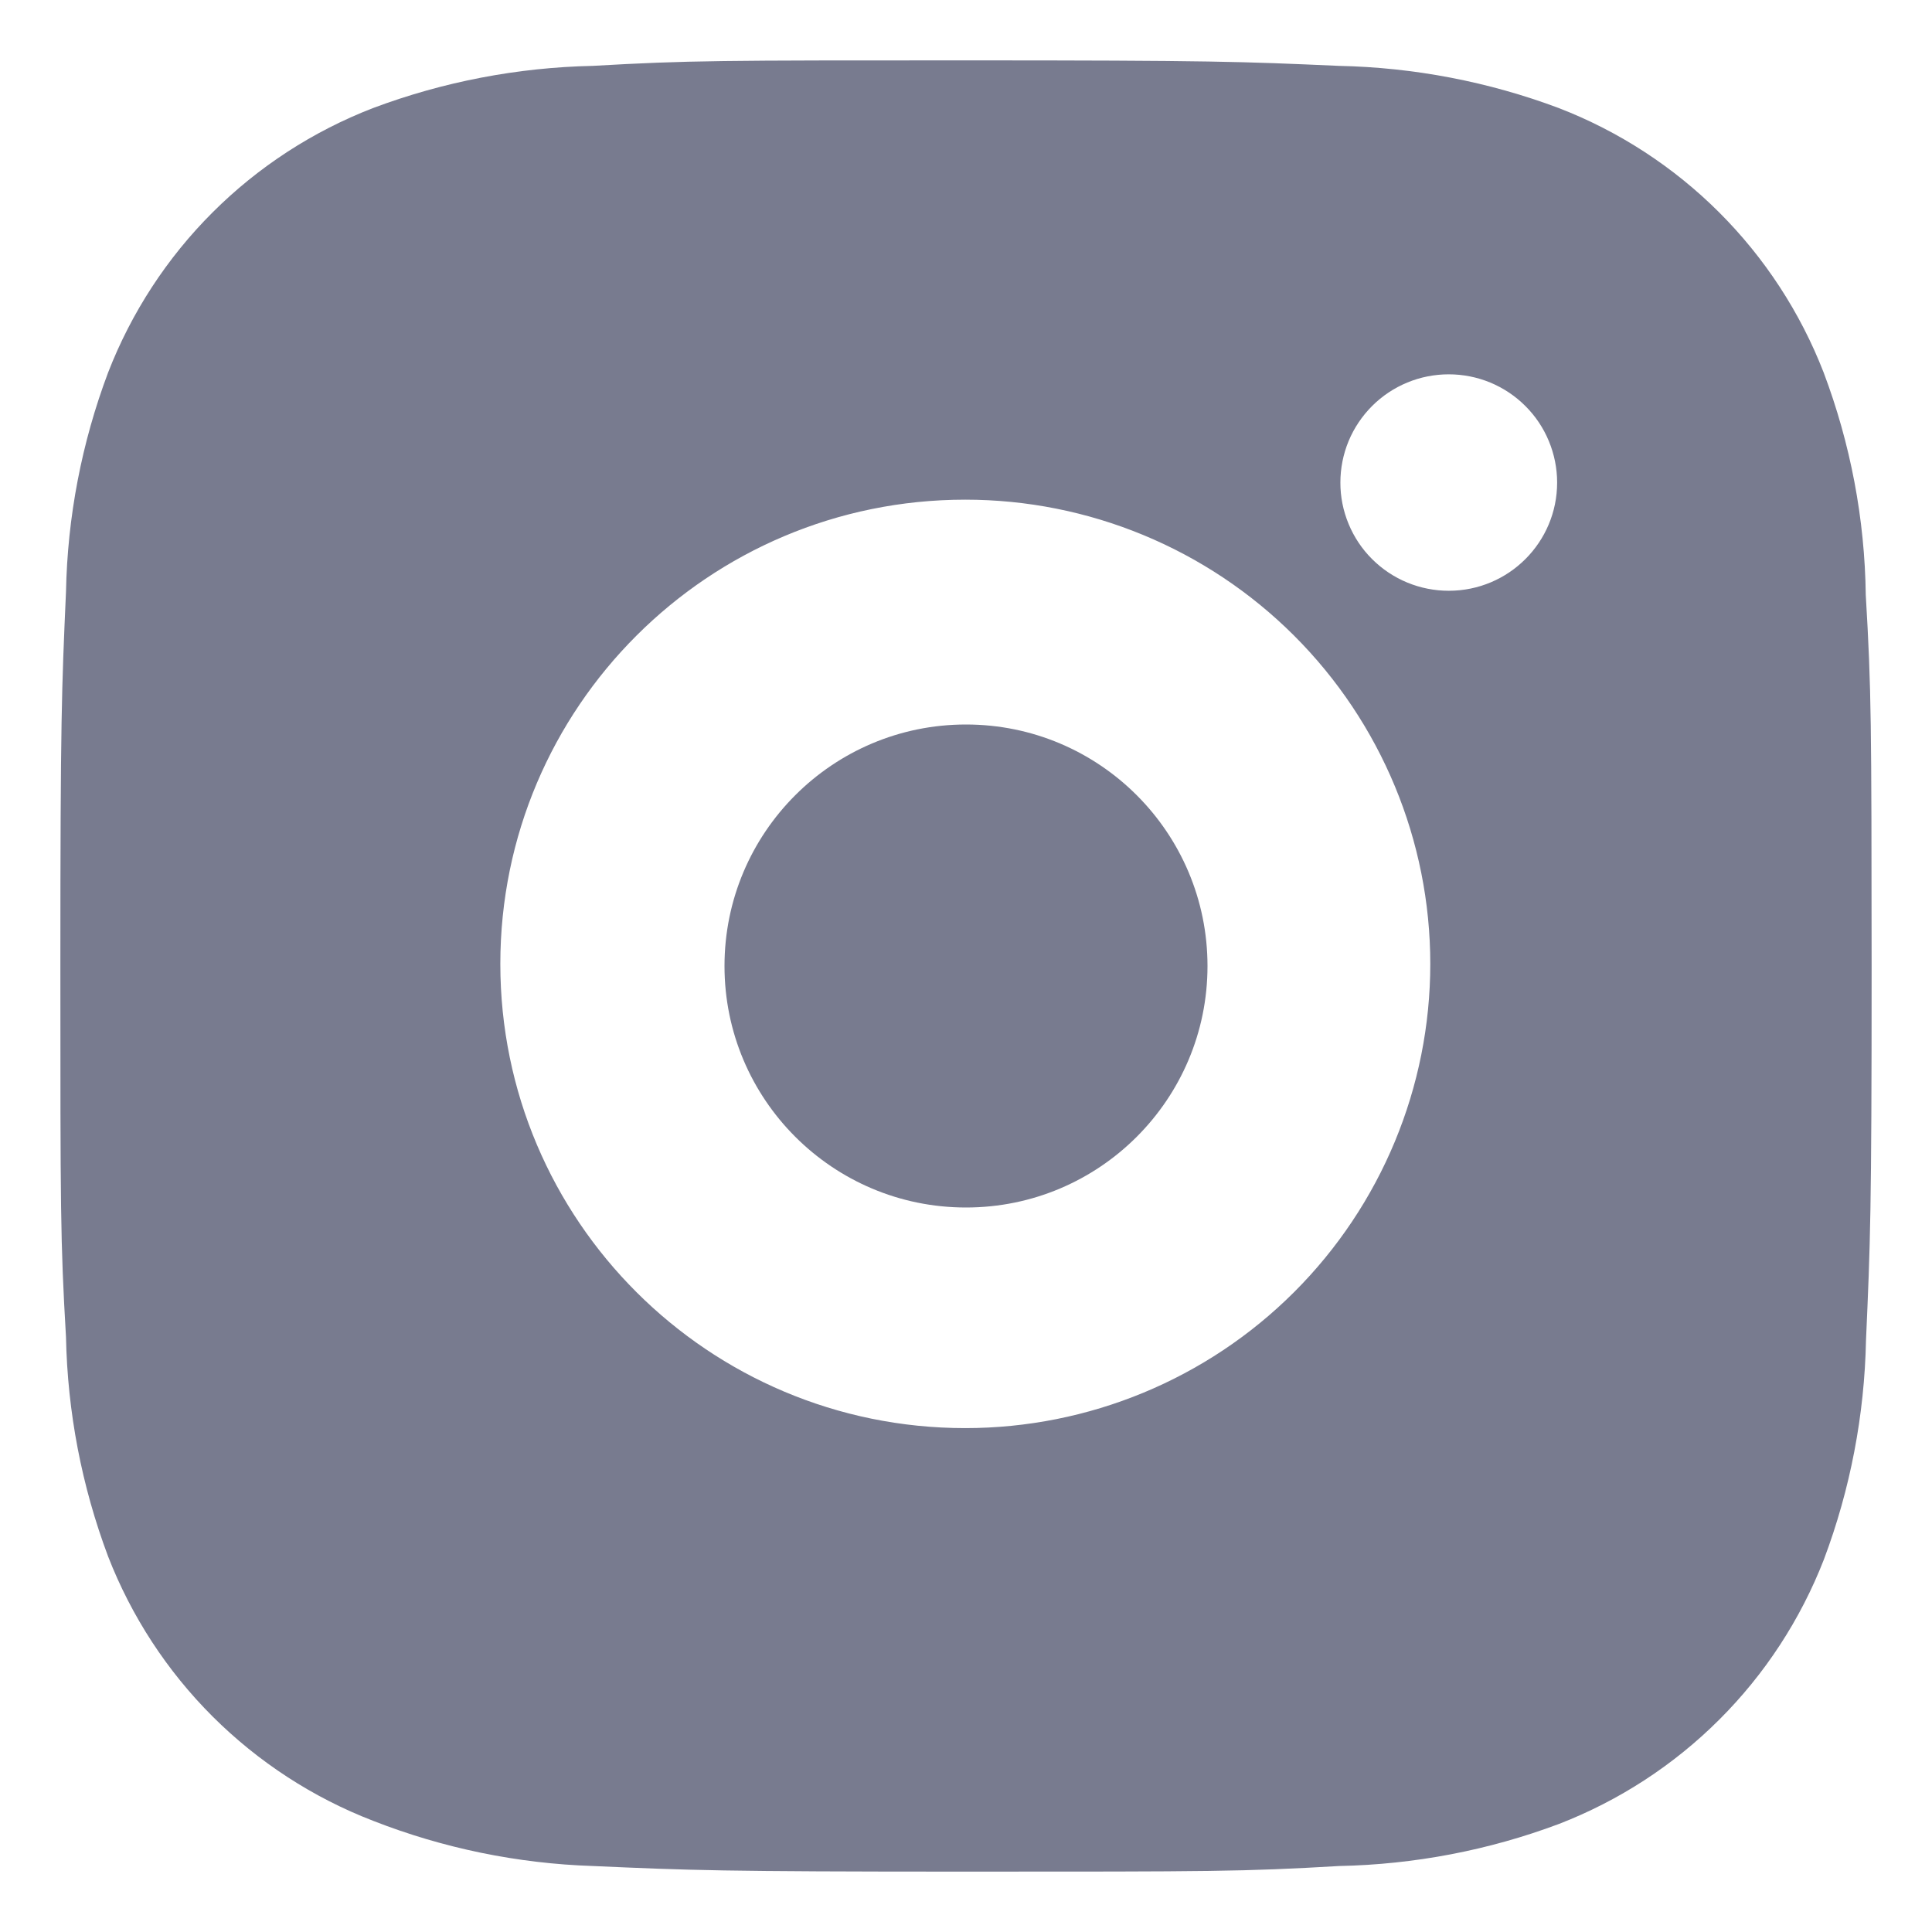 <svg width="32" height="32" viewBox="0 0 32 32" fill="none" xmlns="http://www.w3.org/2000/svg">
<path d="M30.903 9.855C30.887 8.595 30.65 7.348 30.205 6.169C29.819 5.175 29.23 4.272 28.475 3.518C27.72 2.764 26.815 2.175 25.819 1.79C24.653 1.353 23.422 1.117 22.177 1.091C20.575 1.02 20.067 1 15.998 1C11.93 1 11.409 1 9.818 1.091C8.574 1.117 7.343 1.353 6.178 1.79C5.182 2.175 4.277 2.763 3.522 3.517C2.766 4.271 2.177 5.175 1.791 6.169C1.353 7.332 1.117 8.561 1.093 9.803C1.022 11.405 1 11.912 1 15.973C1 20.035 1 20.554 1.093 22.144C1.118 23.388 1.353 24.615 1.791 25.781C2.178 26.775 2.767 27.678 3.523 28.432C4.279 29.185 5.183 29.774 6.179 30.158C7.341 30.613 8.572 30.866 9.819 30.907C11.424 30.978 11.932 31 16 31C20.068 31 20.59 31 22.181 30.907C23.425 30.882 24.657 30.647 25.822 30.21C26.818 29.824 27.722 29.236 28.477 28.482C29.233 27.728 29.822 26.825 30.209 25.831C30.647 24.667 30.882 23.439 30.907 22.194C30.978 20.594 31 20.086 31 16.023C30.997 11.962 30.997 11.446 30.903 9.855ZM15.988 23.654C11.734 23.654 8.287 20.213 8.287 15.965C8.287 11.717 11.734 8.276 15.988 8.276C18.031 8.276 19.99 9.086 21.434 10.528C22.878 11.97 23.69 13.926 23.69 15.965C23.69 18.004 22.878 19.96 21.434 21.402C19.99 22.844 18.031 23.654 15.988 23.654ZM23.996 9.785C23.761 9.785 23.527 9.739 23.309 9.649C23.091 9.559 22.893 9.427 22.726 9.26C22.559 9.094 22.427 8.896 22.337 8.678C22.247 8.461 22.2 8.227 22.201 7.992C22.201 7.757 22.247 7.524 22.337 7.306C22.427 7.089 22.56 6.891 22.726 6.725C22.893 6.558 23.091 6.426 23.309 6.336C23.526 6.246 23.76 6.2 23.996 6.2C24.231 6.2 24.465 6.246 24.683 6.336C24.9 6.426 25.098 6.558 25.265 6.725C25.432 6.891 25.564 7.089 25.654 7.306C25.744 7.524 25.791 7.757 25.791 7.992C25.791 8.983 24.988 9.785 23.996 9.785Z" fill="#787B8F"/>
<path d="M16 20C18.209 20 20 18.209 20 16C20 13.791 18.209 12 16 12C13.791 12 12 13.791 12 16C12 18.209 13.791 20 16 20Z" fill="#787B8F"/>
</svg>
